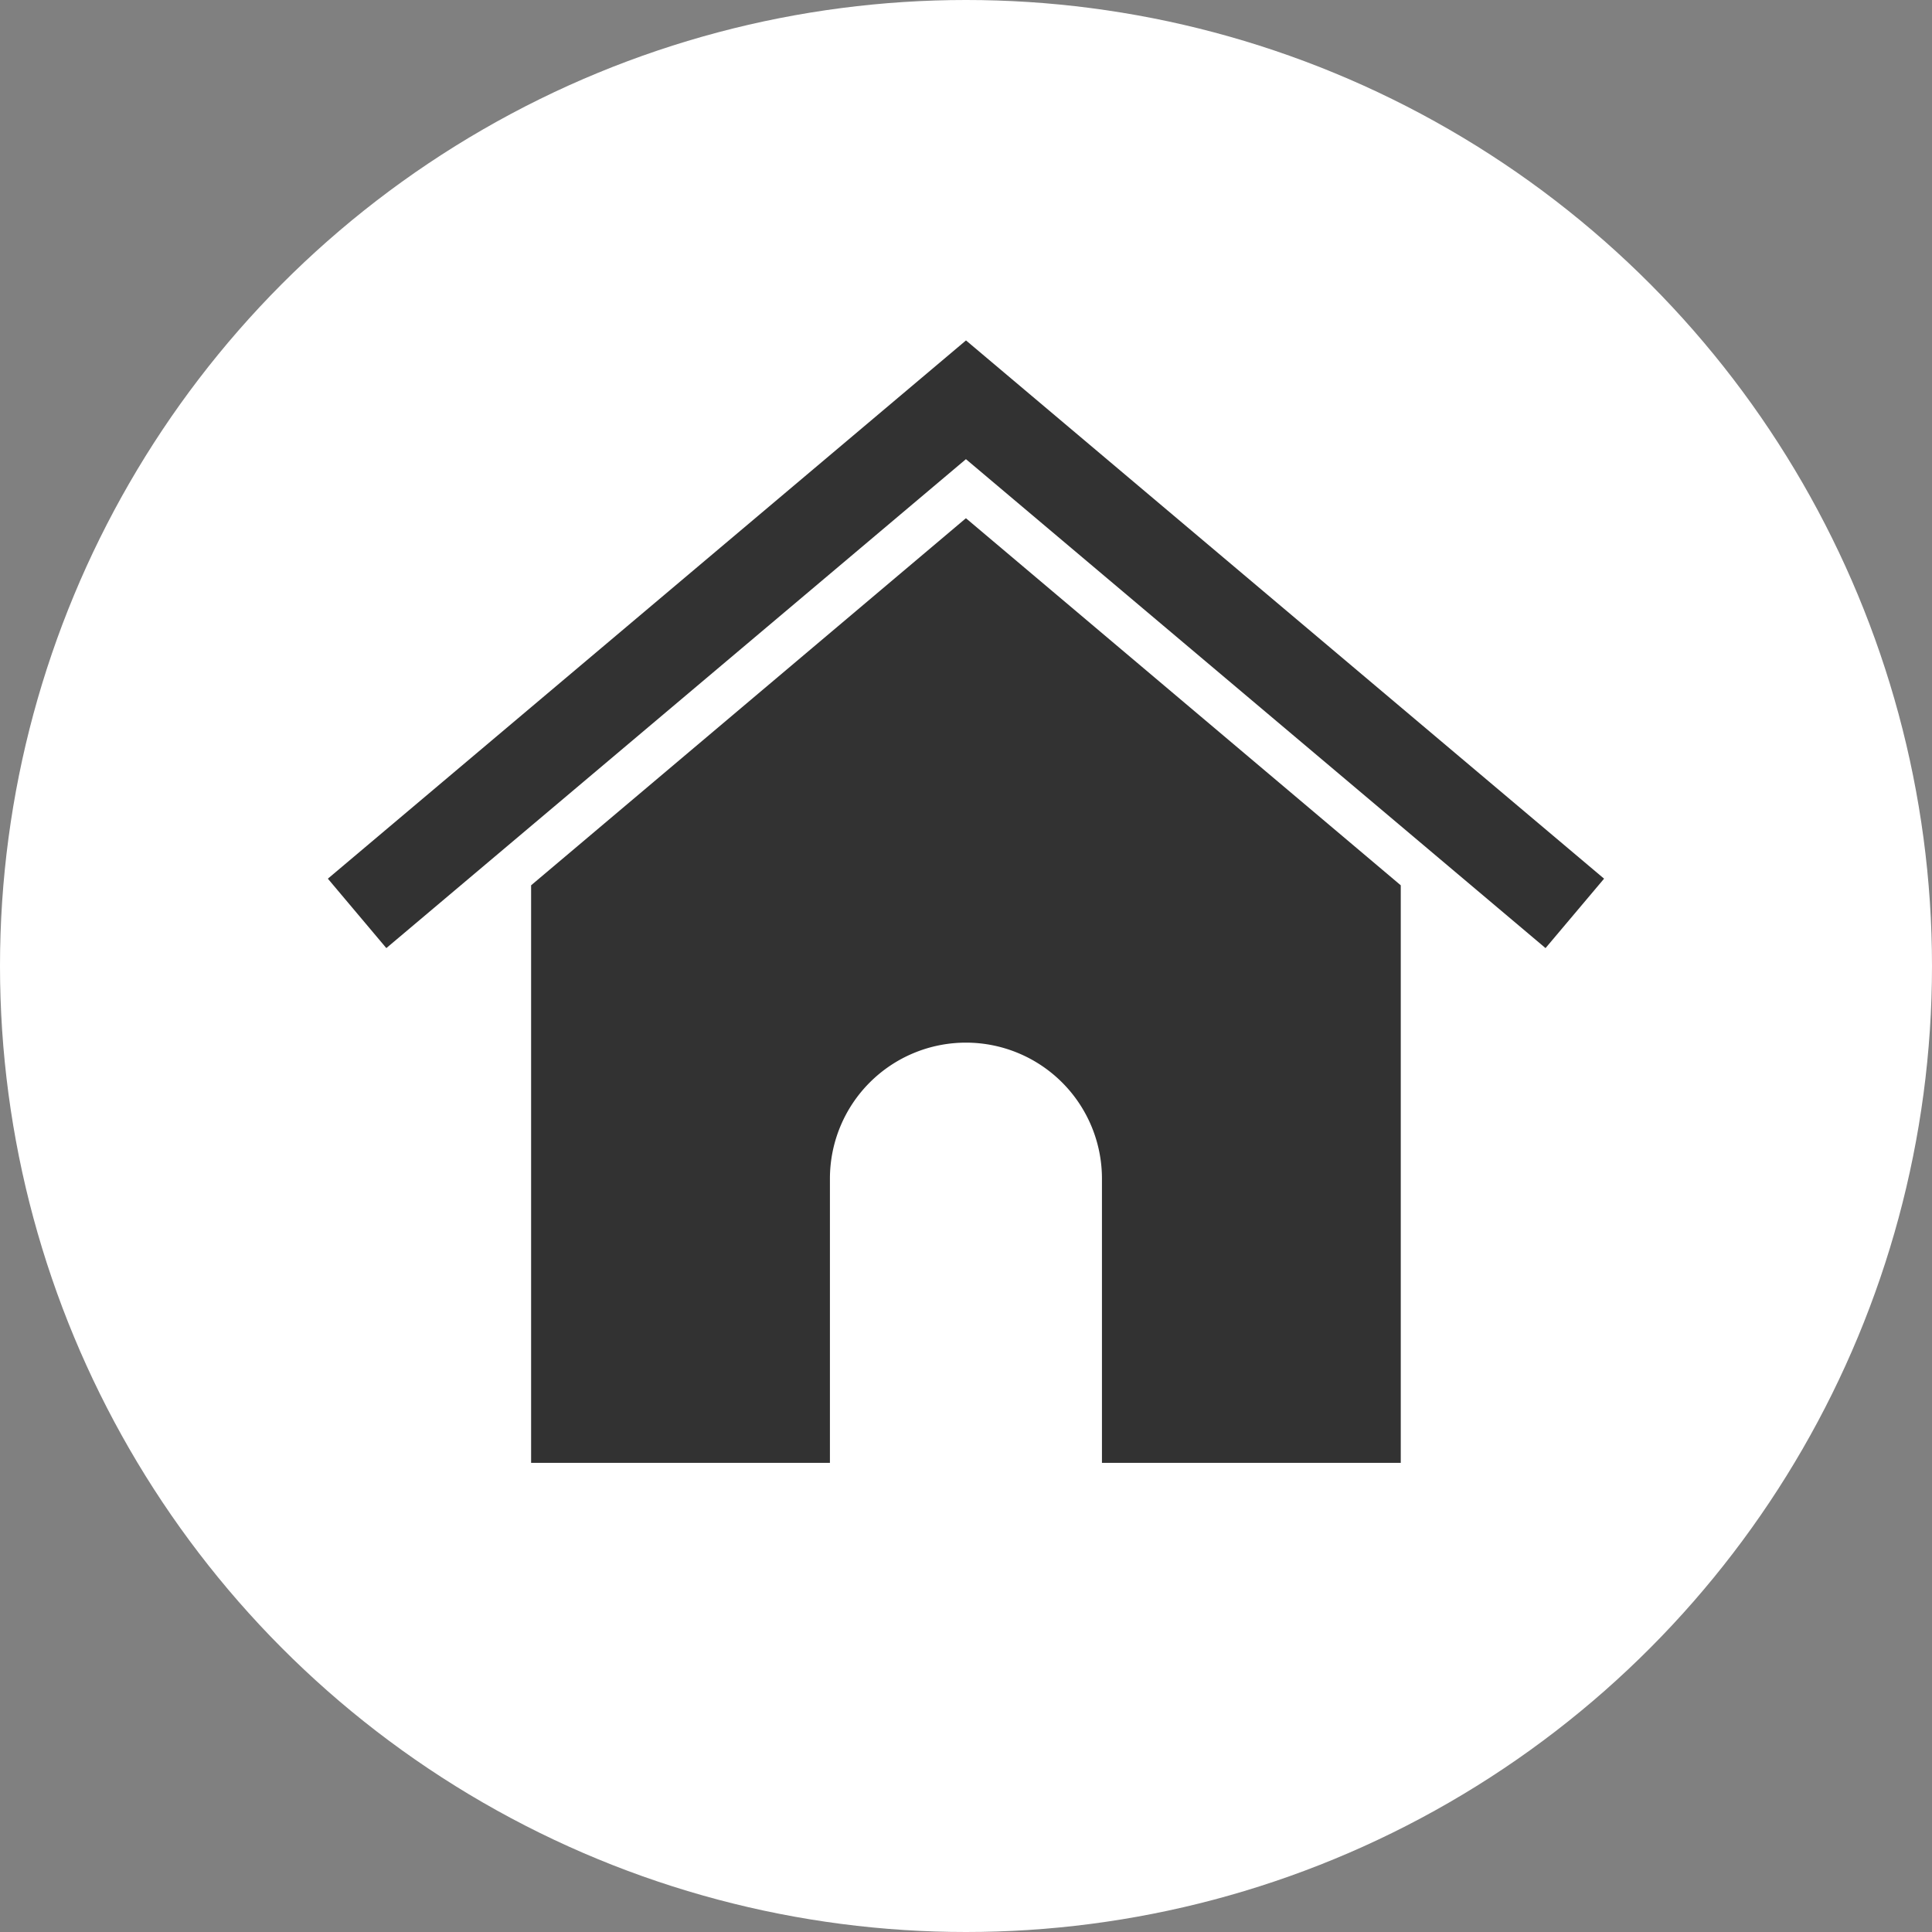 <svg xmlns="http://www.w3.org/2000/svg" xmlns:xlink="http://www.w3.org/1999/xlink" width="30" height="30" viewBox="0 0 30 30">
  <rect x="0" y="0" width="30" height="30" fill="#808080" stroke="none"/>
  <defs>
    <clipPath id="clip-path">
      <rect id="長方形_8621" data-name="長方形 8621" width="19.818" height="17.429" fill="none"/>
    </clipPath>
  </defs>
  <g id="グループ_84200" data-name="グループ 84200" transform="translate(-440 -1840)">
    <circle id="楕円形_136" data-name="楕円形 136" cx="15" cy="15" r="15" transform="translate(440 1840)" fill="#fff"/>
    <g id="グループ_84199" data-name="グループ 84199" transform="translate(445.091 1845.286)">
      <path id="パス_141451" data-name="パス 141451" d="M9.909,0,0,8.358.908,9.436l9-7.592,9,7.592.909-1.078Z" fill="#323232"/>
      <g id="グループ_84198" data-name="グループ 84198" transform="translate(0 0)">
        <g id="グループ_84197" data-name="グループ 84197" clip-path="url(#clip-path)">
          <path id="パス_141452" data-name="パス 141452" d="M41.227,29.982l-6.752-5.7-6.752,5.7V38.95h4.64V34.537a2.112,2.112,0,1,1,4.224,0V38.95h4.64Z" transform="translate(-24.567 -21.521)" fill="#323232"/>
        </g>
      </g>
    </g>
  </g>
</svg>
